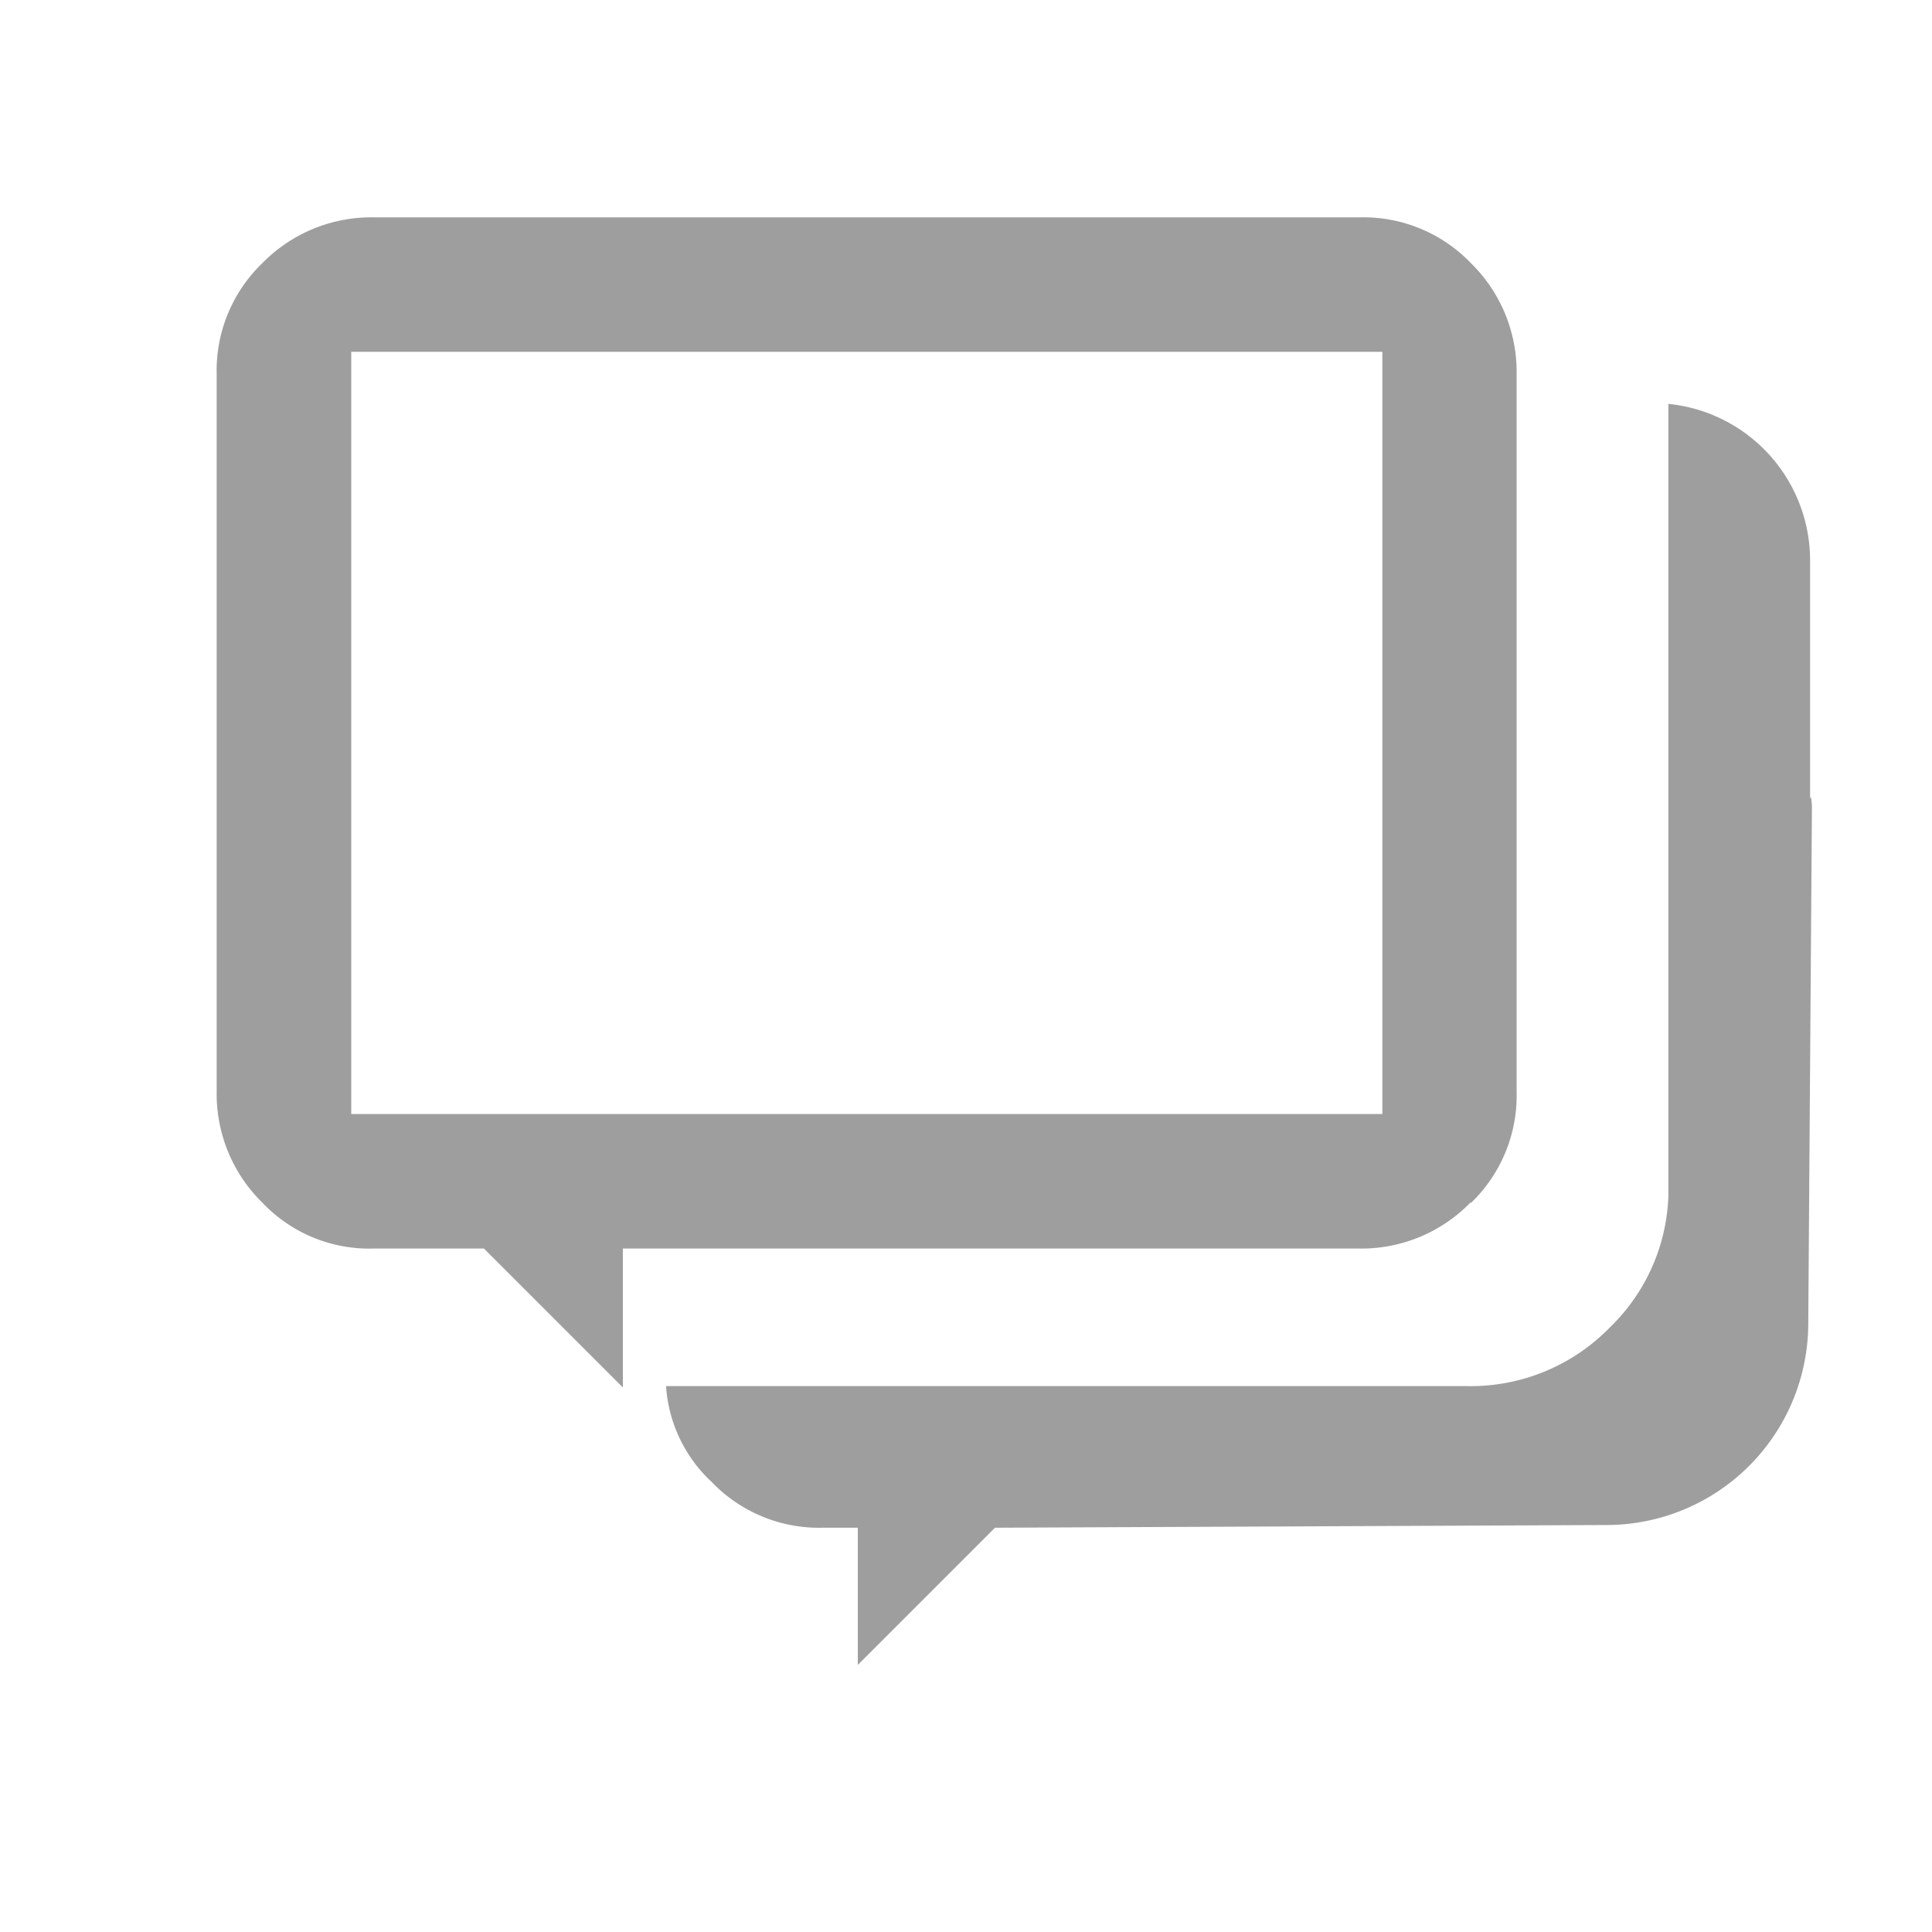 <svg xmlns="http://www.w3.org/2000/svg" width="20" height="20" viewBox="0 0 20 20"><path d="M15.229,12.451A1.541,1.541,0,0,0,15.7,11.3V3.874a1.577,1.577,0,0,0-.474-1.151,1.544,1.544,0,0,0-1.151-.473H3.868a1.579,1.579,0,0,0-1.151.473,1.543,1.543,0,0,0-.474,1.151V11.3a1.576,1.576,0,0,0,.474,1.151,1.526,1.526,0,0,0,1.151.474H5.01l1.438,1.438V12.925h7.621a1.576,1.576,0,0,0,1.151-.474ZM3.636,11.532V3.642H14.31v7.89Z" fill="#9e9e9e" /><path d="M18.738,8.265V5.805a1.629,1.629,0,0,0-1.467-1.624v8.2a1.986,1.986,0,0,1-.6,1.355,2.012,2.012,0,0,1-1.476.613h-8.3a1.487,1.487,0,0,0,.473.993,1.54,1.54,0,0,0,1.151.473H8.88v1.42l1.42-1.42,6.331-.028A2.09,2.09,0,0,0,18.719,13.7l.038-5.328a.673.673,0,0,0-.01-.121Z" fill="#9e9e9e" /></svg>